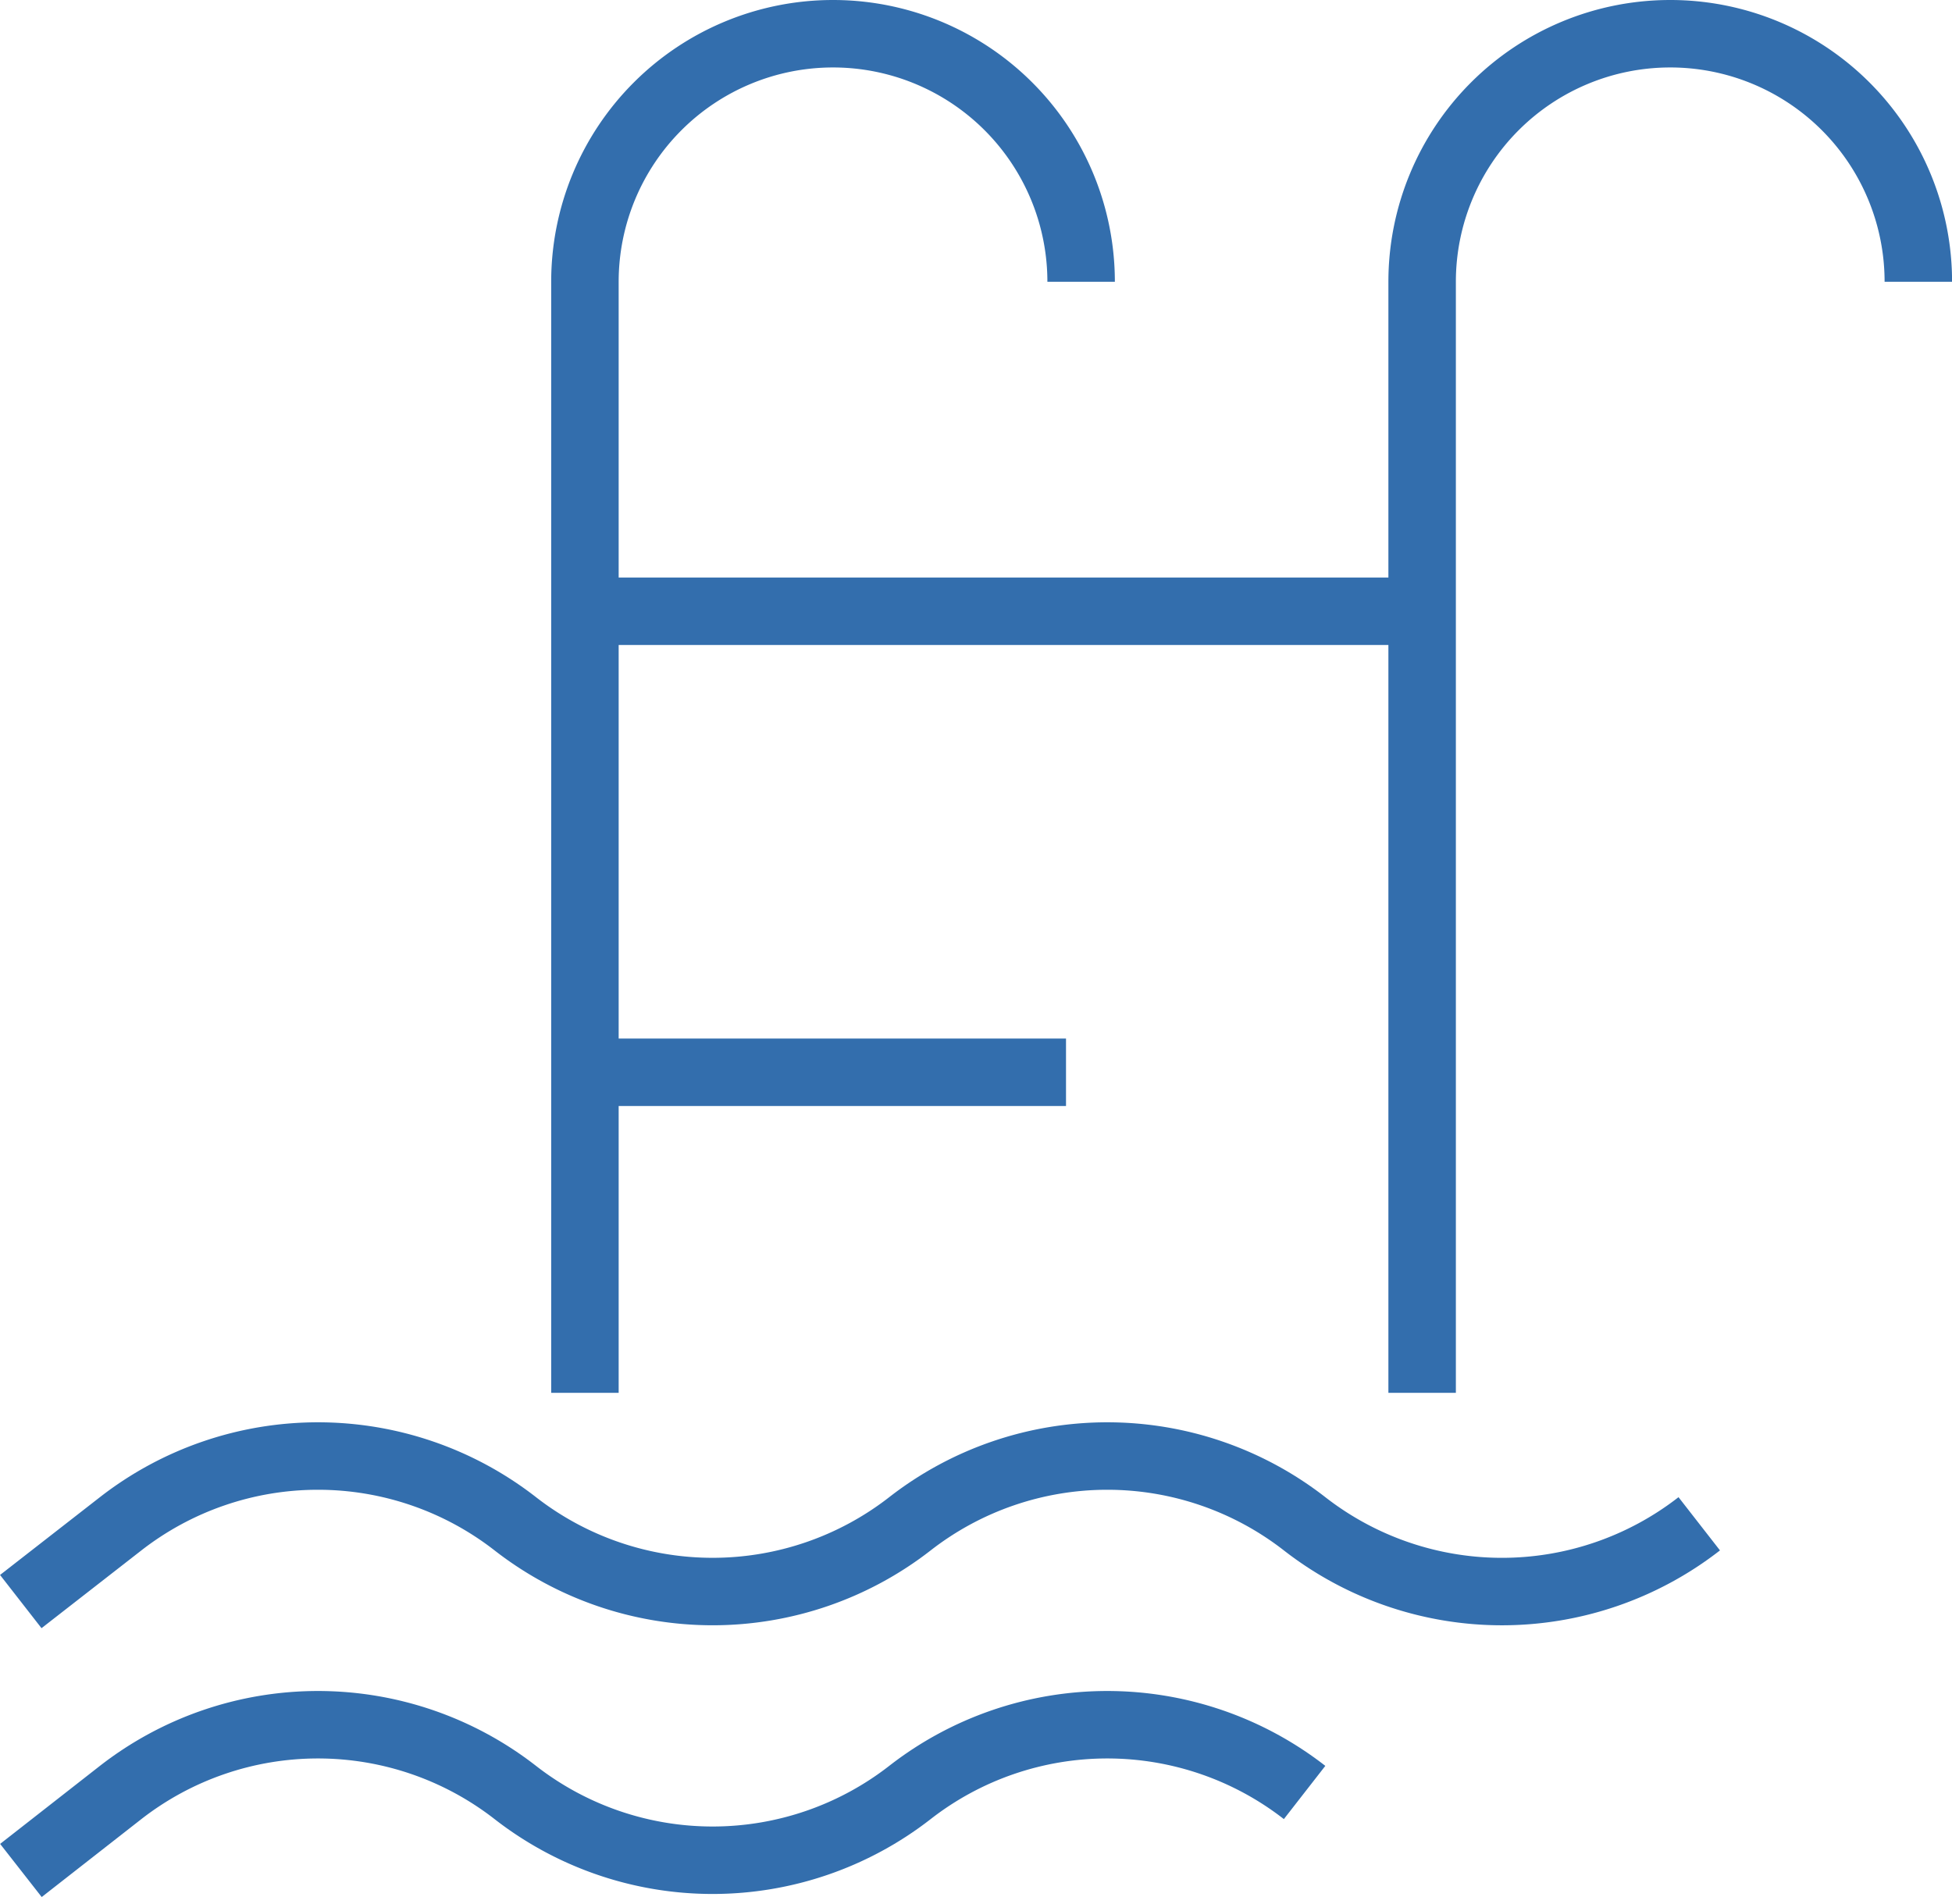 <svg xmlns="http://www.w3.org/2000/svg" width="28.93" height="28.224" viewBox="0 0 28.93 28.224">
    <g data-name="Grupo 3499">
        <path data-name="Trazado 7022" d="M3091.2 126.683a3.676 3.676 0 0 0-3.677-3.677 3.677 3.677 0 0 0-3.677 3.677v16.47" transform="translate(-3062.769 -122.506)" style="stroke-miterlimit:10;fill:none;stroke:#336ead"/>
        <path data-name="Trazado 7023" d="M2940.805 126.683a3.677 3.677 0 0 0-3.677-3.677 3.677 3.677 0 0 0-3.677 3.677v16.47" transform="translate(-2924.782 -122.506)" style="stroke-miterlimit:10;fill:none;stroke:#336ead"/>
        <path data-name="Trazado 8720" d="M0 0h12.629" transform="translate(8.669 9.061)" style="fill:none;stroke:#336ead"/>
        <path data-name="Línea 630" transform="translate(8.669 15.895)" style="stroke-miterlimit:10;fill:none;stroke:#336ead" d="M0 0h7.13"/>
        <path data-name="Trazado 7024" d="M2856.974 379.555a4.759 4.759 0 0 1-5.849 0 4.76 4.76 0 0 0-5.849 0 4.76 4.76 0 0 1-5.849 0 4.76 4.76 0 0 0-5.849 0l-1.48 1.153" transform="translate(-2831.79 -356.967)" style="stroke-miterlimit:10;fill:none;stroke:#336ead"/>
        <path data-name="Trazado 7025" d="M2851.125 427.844a4.76 4.76 0 0 0-5.849 0 4.76 4.76 0 0 1-5.849 0 4.76 4.76 0 0 0-5.849 0L2832.1 429" transform="translate(-2831.79 -401.273)" style="stroke-miterlimit:10;fill:none;stroke:#336ead"/>
    </g>
</svg>
